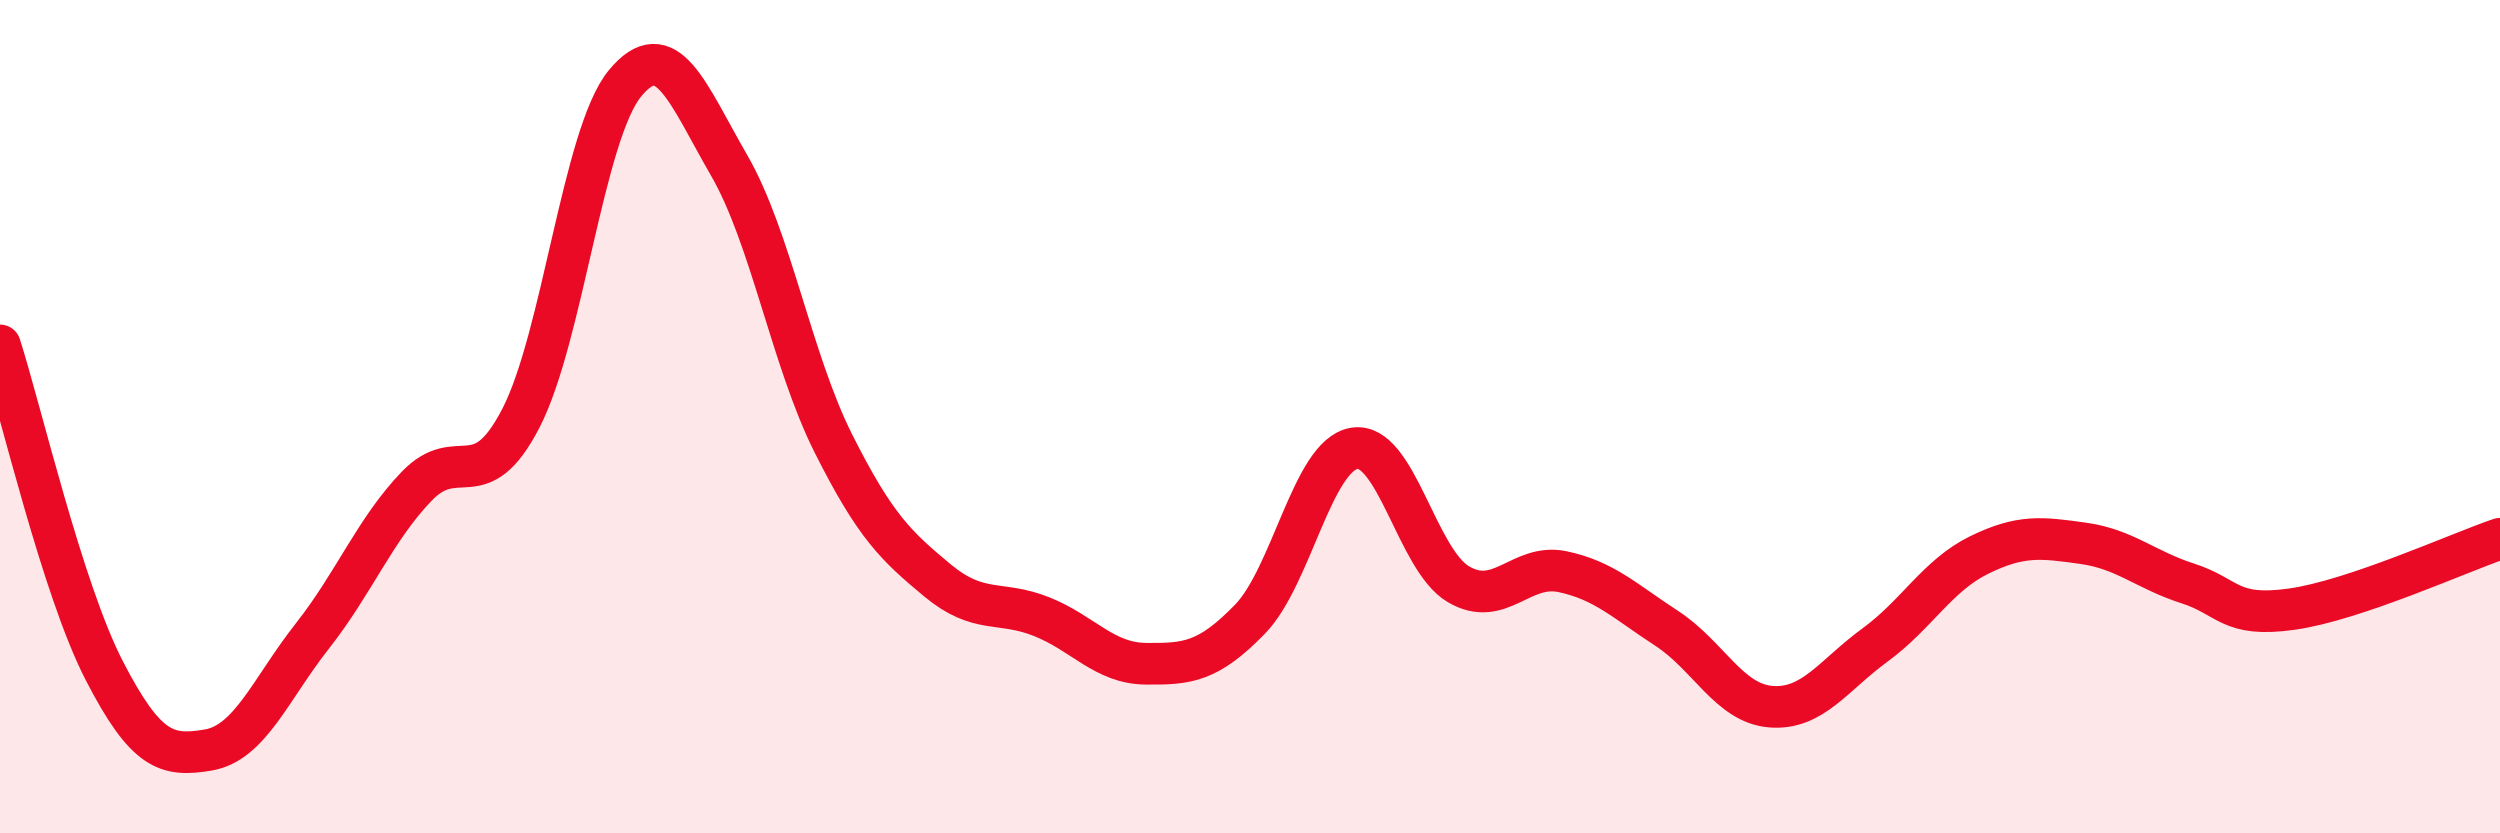
    <svg width="60" height="20" viewBox="0 0 60 20" xmlns="http://www.w3.org/2000/svg">
      <path
        d="M 0,8.29 C 0.5,9.85 1.5,14.15 2.5,16.09 C 3.5,18.03 4,18.17 5,18 C 6,17.83 6.5,16.53 7.5,15.26 C 8.5,13.99 9,12.71 10,11.67 C 11,10.63 11.5,11.97 12.5,10.04 C 13.5,8.11 14,3.21 15,2 C 16,0.79 16.5,2.24 17.5,3.97 C 18.5,5.7 19,8.65 20,10.64 C 21,12.63 21.5,13.1 22.5,13.93 C 23.5,14.76 24,14.4 25,14.8 C 26,15.2 26.5,15.92 27.5,15.93 C 28.5,15.94 29,15.89 30,14.86 C 31,13.83 31.5,10.93 32.5,10.76 C 33.5,10.59 34,13.43 35,14.02 C 36,14.61 36.5,13.51 37.5,13.72 C 38.5,13.93 39,14.43 40,15.08 C 41,15.73 41.5,16.88 42.5,16.96 C 43.5,17.04 44,16.21 45,15.48 C 46,14.75 46.5,13.81 47.5,13.32 C 48.5,12.83 49,12.9 50,13.04 C 51,13.18 51.5,13.68 52.5,14 C 53.5,14.32 53.5,14.83 55,14.62 C 56.5,14.41 59,13.27 60,12.93L60 20L0 20Z"
        fill="#EB0A25"
        opacity="0.1"
        stroke-linecap="round"
        stroke-linejoin="round"
      />
      <path
        d="M 0,8.29 C 0.5,9.85 1.5,14.15 2.5,16.09 C 3.5,18.03 4,18.17 5,18 C 6,17.83 6.5,16.53 7.5,15.26 C 8.5,13.99 9,12.71 10,11.67 C 11,10.63 11.5,11.97 12.5,10.04 C 13.5,8.11 14,3.21 15,2 C 16,0.79 16.5,2.24 17.5,3.97 C 18.5,5.7 19,8.65 20,10.64 C 21,12.63 21.5,13.1 22.5,13.93 C 23.5,14.76 24,14.4 25,14.8 C 26,15.2 26.5,15.92 27.5,15.93 C 28.5,15.94 29,15.89 30,14.86 C 31,13.83 31.5,10.93 32.5,10.76 C 33.5,10.59 34,13.43 35,14.02 C 36,14.61 36.5,13.51 37.5,13.72 C 38.5,13.93 39,14.43 40,15.08 C 41,15.73 41.5,16.88 42.5,16.96 C 43.5,17.04 44,16.21 45,15.48 C 46,14.75 46.5,13.81 47.5,13.32 C 48.5,12.83 49,12.9 50,13.04 C 51,13.18 51.5,13.68 52.5,14 C 53.5,14.32 53.5,14.83 55,14.62 C 56.5,14.41 59,13.27 60,12.93"
        stroke="#EB0A25"
        stroke-width="1"
        fill="none"
        stroke-linecap="round"
        stroke-linejoin="round"
      />
    </svg>
  